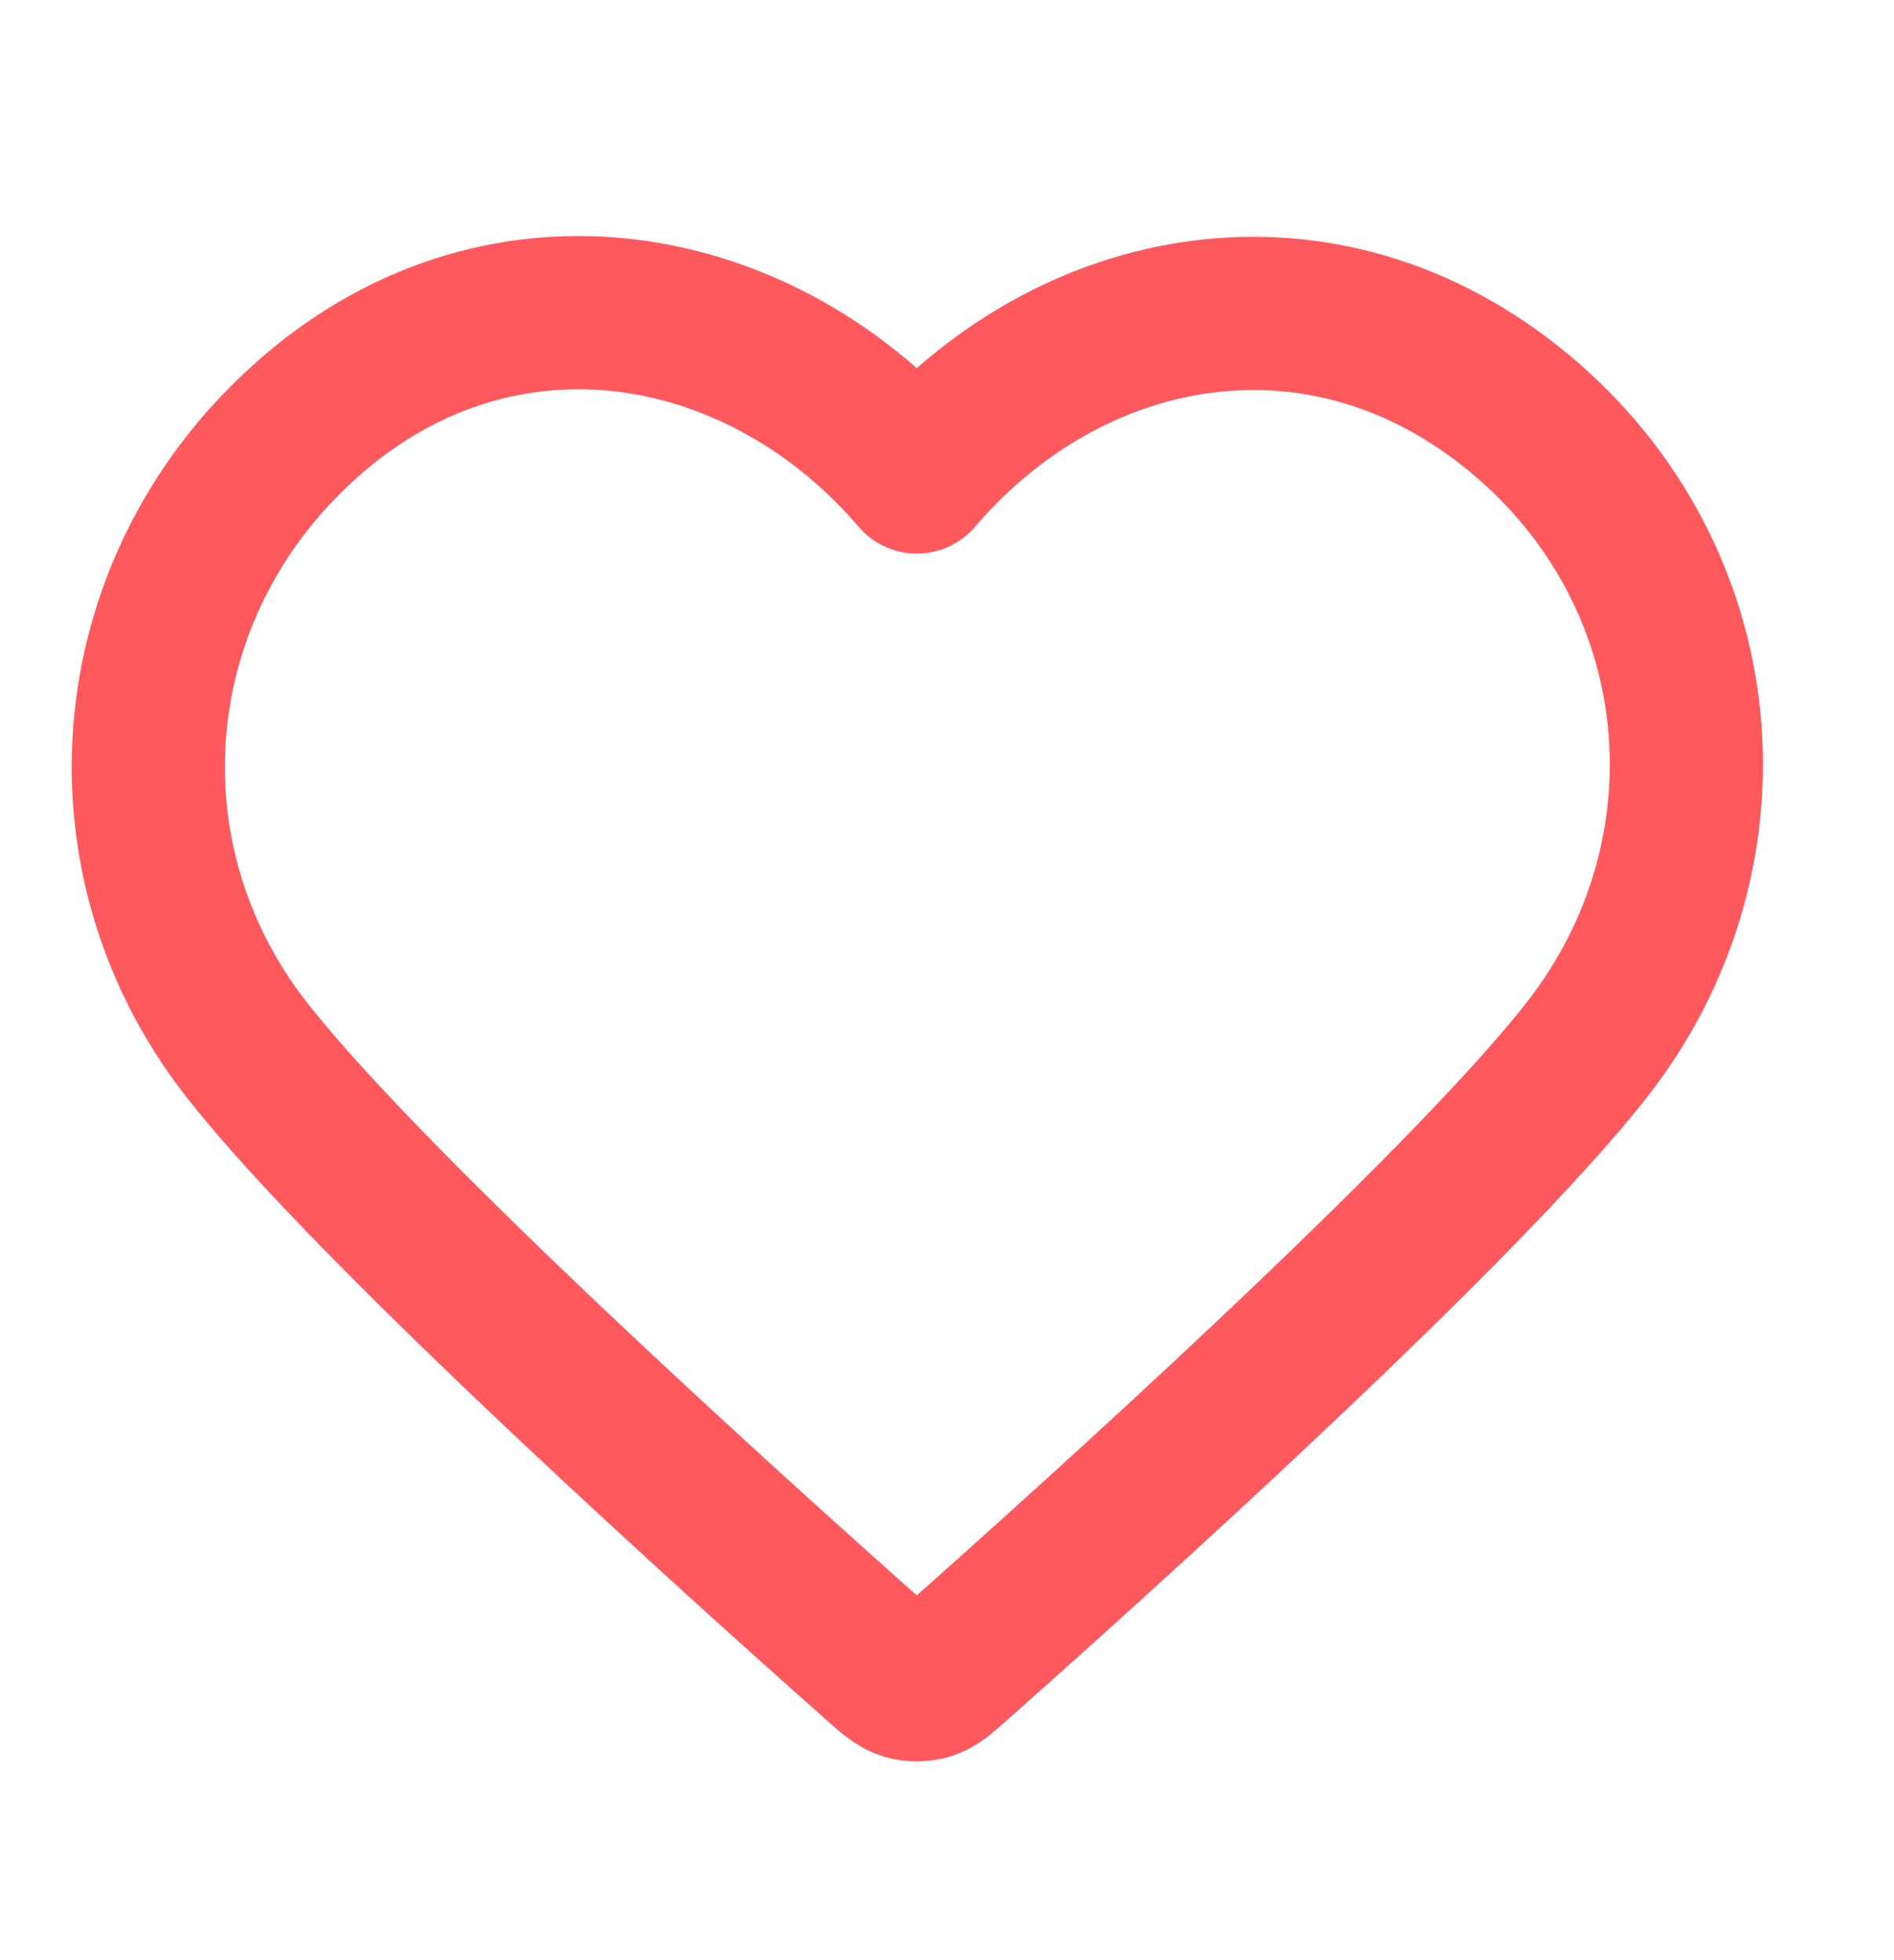 <svg xmlns="http://www.w3.org/2000/svg" width="29" height="30" viewBox="0 0 29 30" fill="none"><path fill-rule="evenodd" clip-rule="evenodd" d="M14.038 7.3C11.683 4.548 7.757 3.807 4.808 6.328C1.858 8.848 1.443 13.062 3.759 16.043C5.685 18.521 11.514 23.748 13.424 25.44C13.638 25.629 13.745 25.724 13.869 25.761C13.978 25.793 14.097 25.793 14.206 25.761C14.331 25.724 14.438 25.629 14.651 25.44C16.561 23.748 22.39 18.521 24.316 16.043C26.633 13.062 26.268 8.822 23.267 6.328C20.267 3.834 16.392 4.548 14.038 7.3Z" stroke="#FF585D" stroke-width="2.345" stroke-linecap="round" stroke-linejoin="round"></path></svg>